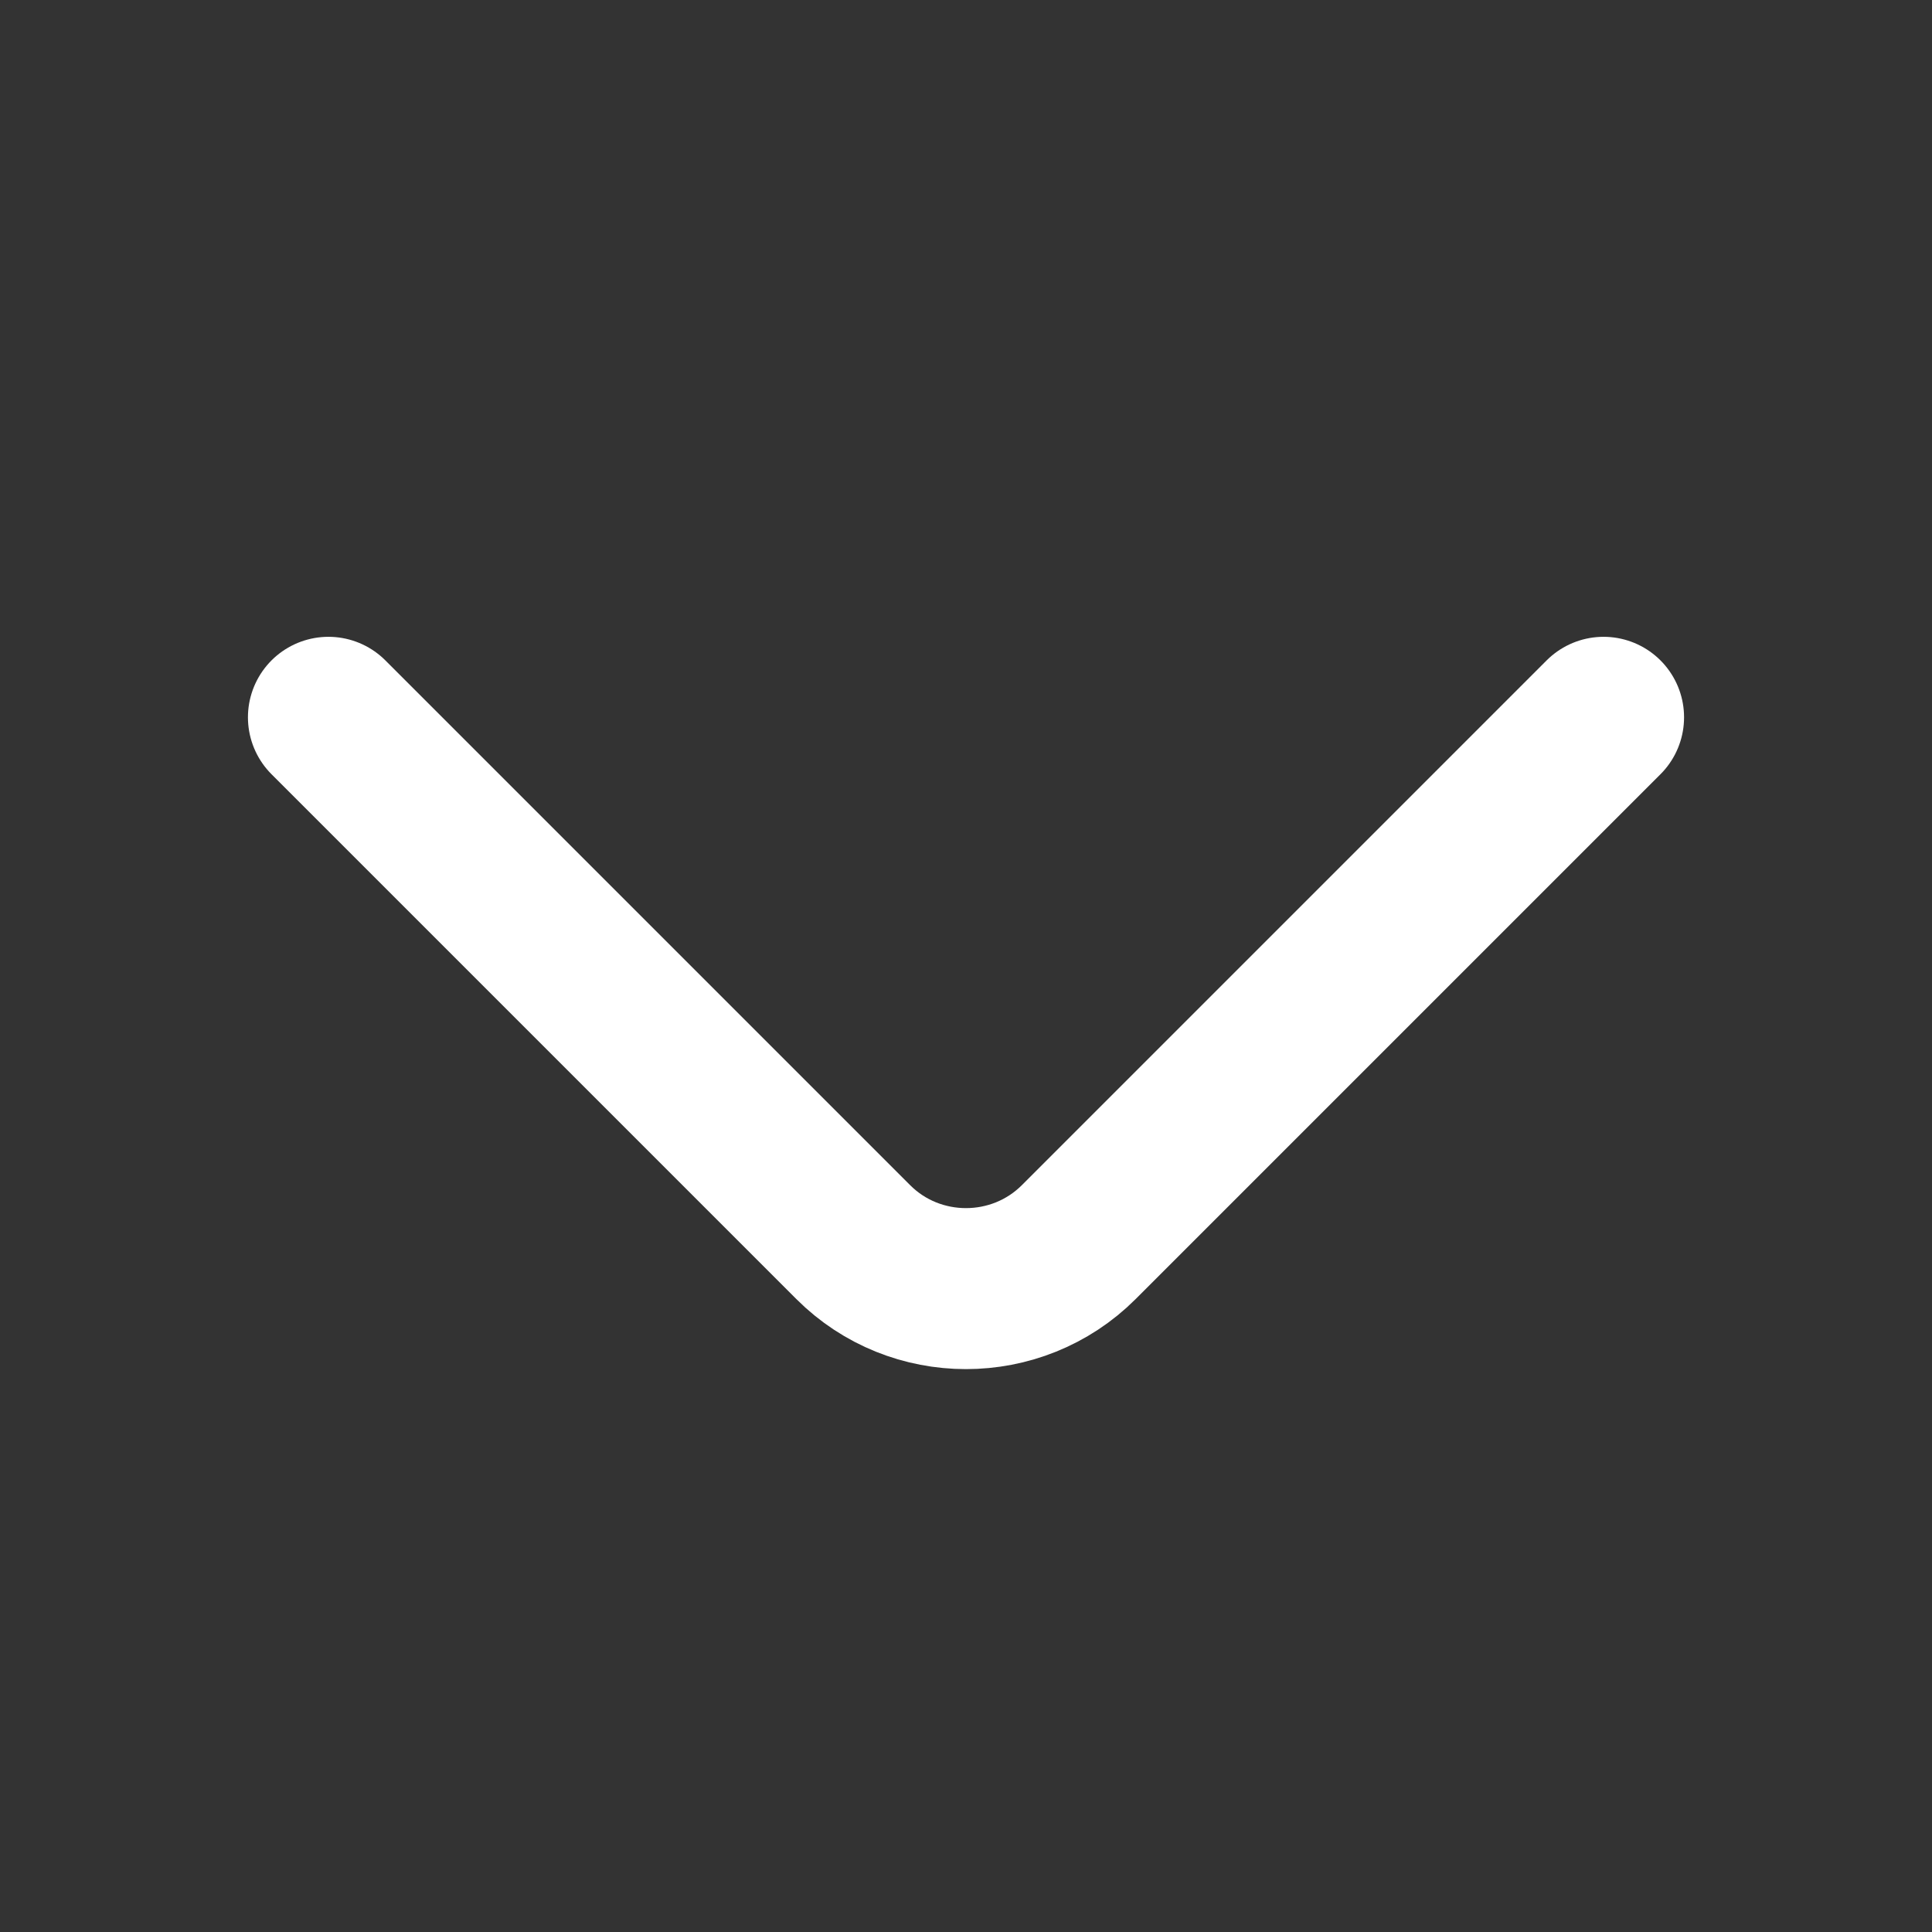 <svg width="18" height="18" viewBox="0 0 18 18" fill="none" xmlns="http://www.w3.org/2000/svg">
<rect x="0" y="0" width="18" height="18" fill="#333333" stroke="none"/>
<path d="M3.06 6.683L7.95 11.573C8.527 12.15 9.472 12.15 10.05 11.573L14.94 6.683" stroke="white" stroke-width="1.5" stroke-miterlimit="10" stroke-linecap="round" stroke-linejoin="round"/>
</svg>

